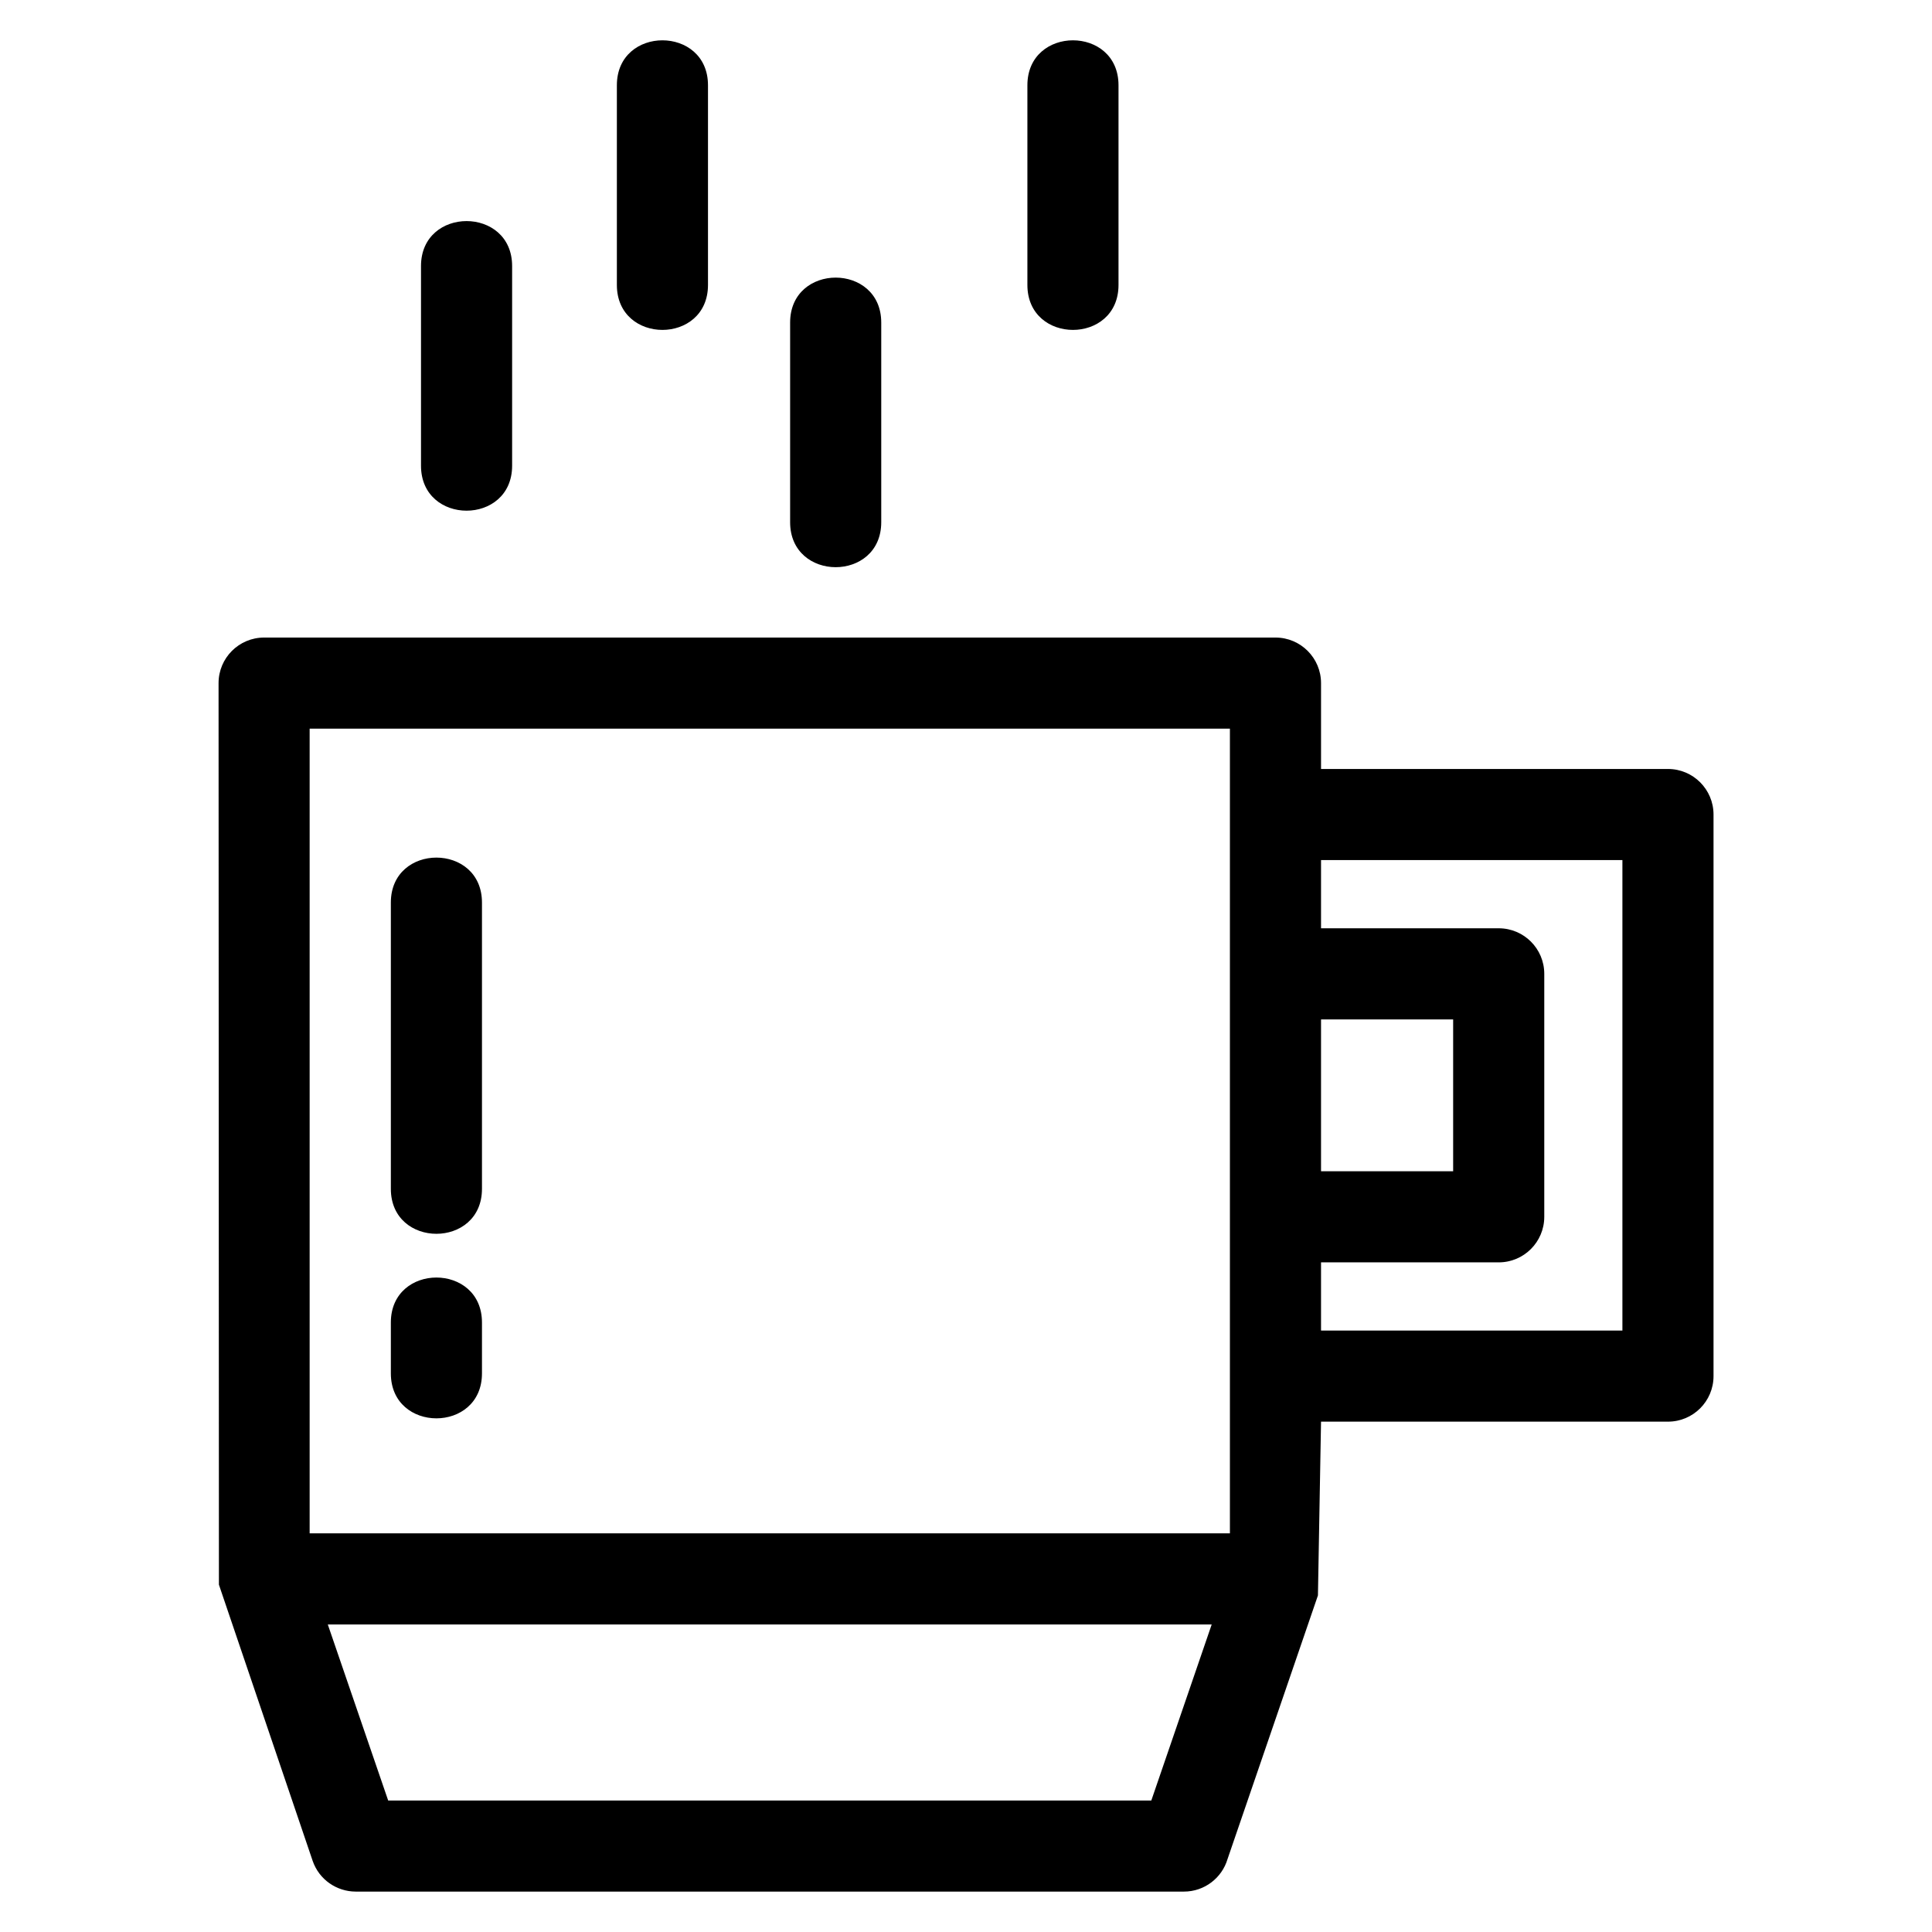 <?xml version="1.0" encoding="UTF-8"?>
<!-- Uploaded to: ICON Repo, www.iconrepo.com, Generator: ICON Repo Mixer Tools -->
<svg fill="#000000" width="800px" height="800px" version="1.1" viewBox="144 144 512 512" xmlns="http://www.w3.org/2000/svg">
 <path d="m246.87 621.15h202.24l16-46.645h-234.24zm8.699-406.64c0-15.895 24.148-15.895 24.148 0v52.902c0 15.898-24.148 15.898-24.148 0zm160.7-47.906c0-15.895 24.148-15.895 24.148 0v52.902c0 15.898-24.148 15.898-24.148 0zm-62.879 62.887c0-15.898 24.148-15.898 24.148 0v52.895c0 15.898-24.148 15.898-24.148 0zm-45.914-62.887c0-15.895 24.148-15.895 24.148 0v52.902c0 15.898-24.148 15.898-24.148 0zm-59.898 216.59c0-15.898 24.148-15.898 24.148 0v75.852c0 15.898-24.148 15.898-24.148 0zm24.148 124.76c0 15.895-24.148 15.895-24.148 0v-13.473c0-15.898 24.148-15.898 24.148 0zm222.36-117.95h47.086c6.672 0 12.074 5.402 12.074 12.074v64.387c0 6.664-5.402 12.074-12.074 12.074h-47.086v18.066h79.867v-124.67h-79.867zm35.012 24.148h-35.012v40.238h35.012zm-35.012-66.367h91.941c6.672 0 12.074 5.41 12.074 12.074v148.82c0 6.672-5.402 12.074-12.074 12.074h-91.941l-0.82 46.051-23.957 69.867c-1.48 4.988-6.098 8.621-11.574 8.621h-219.47c-5.012-0.008-9.699-3.148-11.414-8.16l-24.836-73.18-0.094-238.92c0-6.664 5.402-12.074 12.074-12.074h268.02c6.664 0 12.074 5.41 12.074 12.074v22.754zm-24.148-10.68h-243.88v213.24h243.88z"/>
</svg>